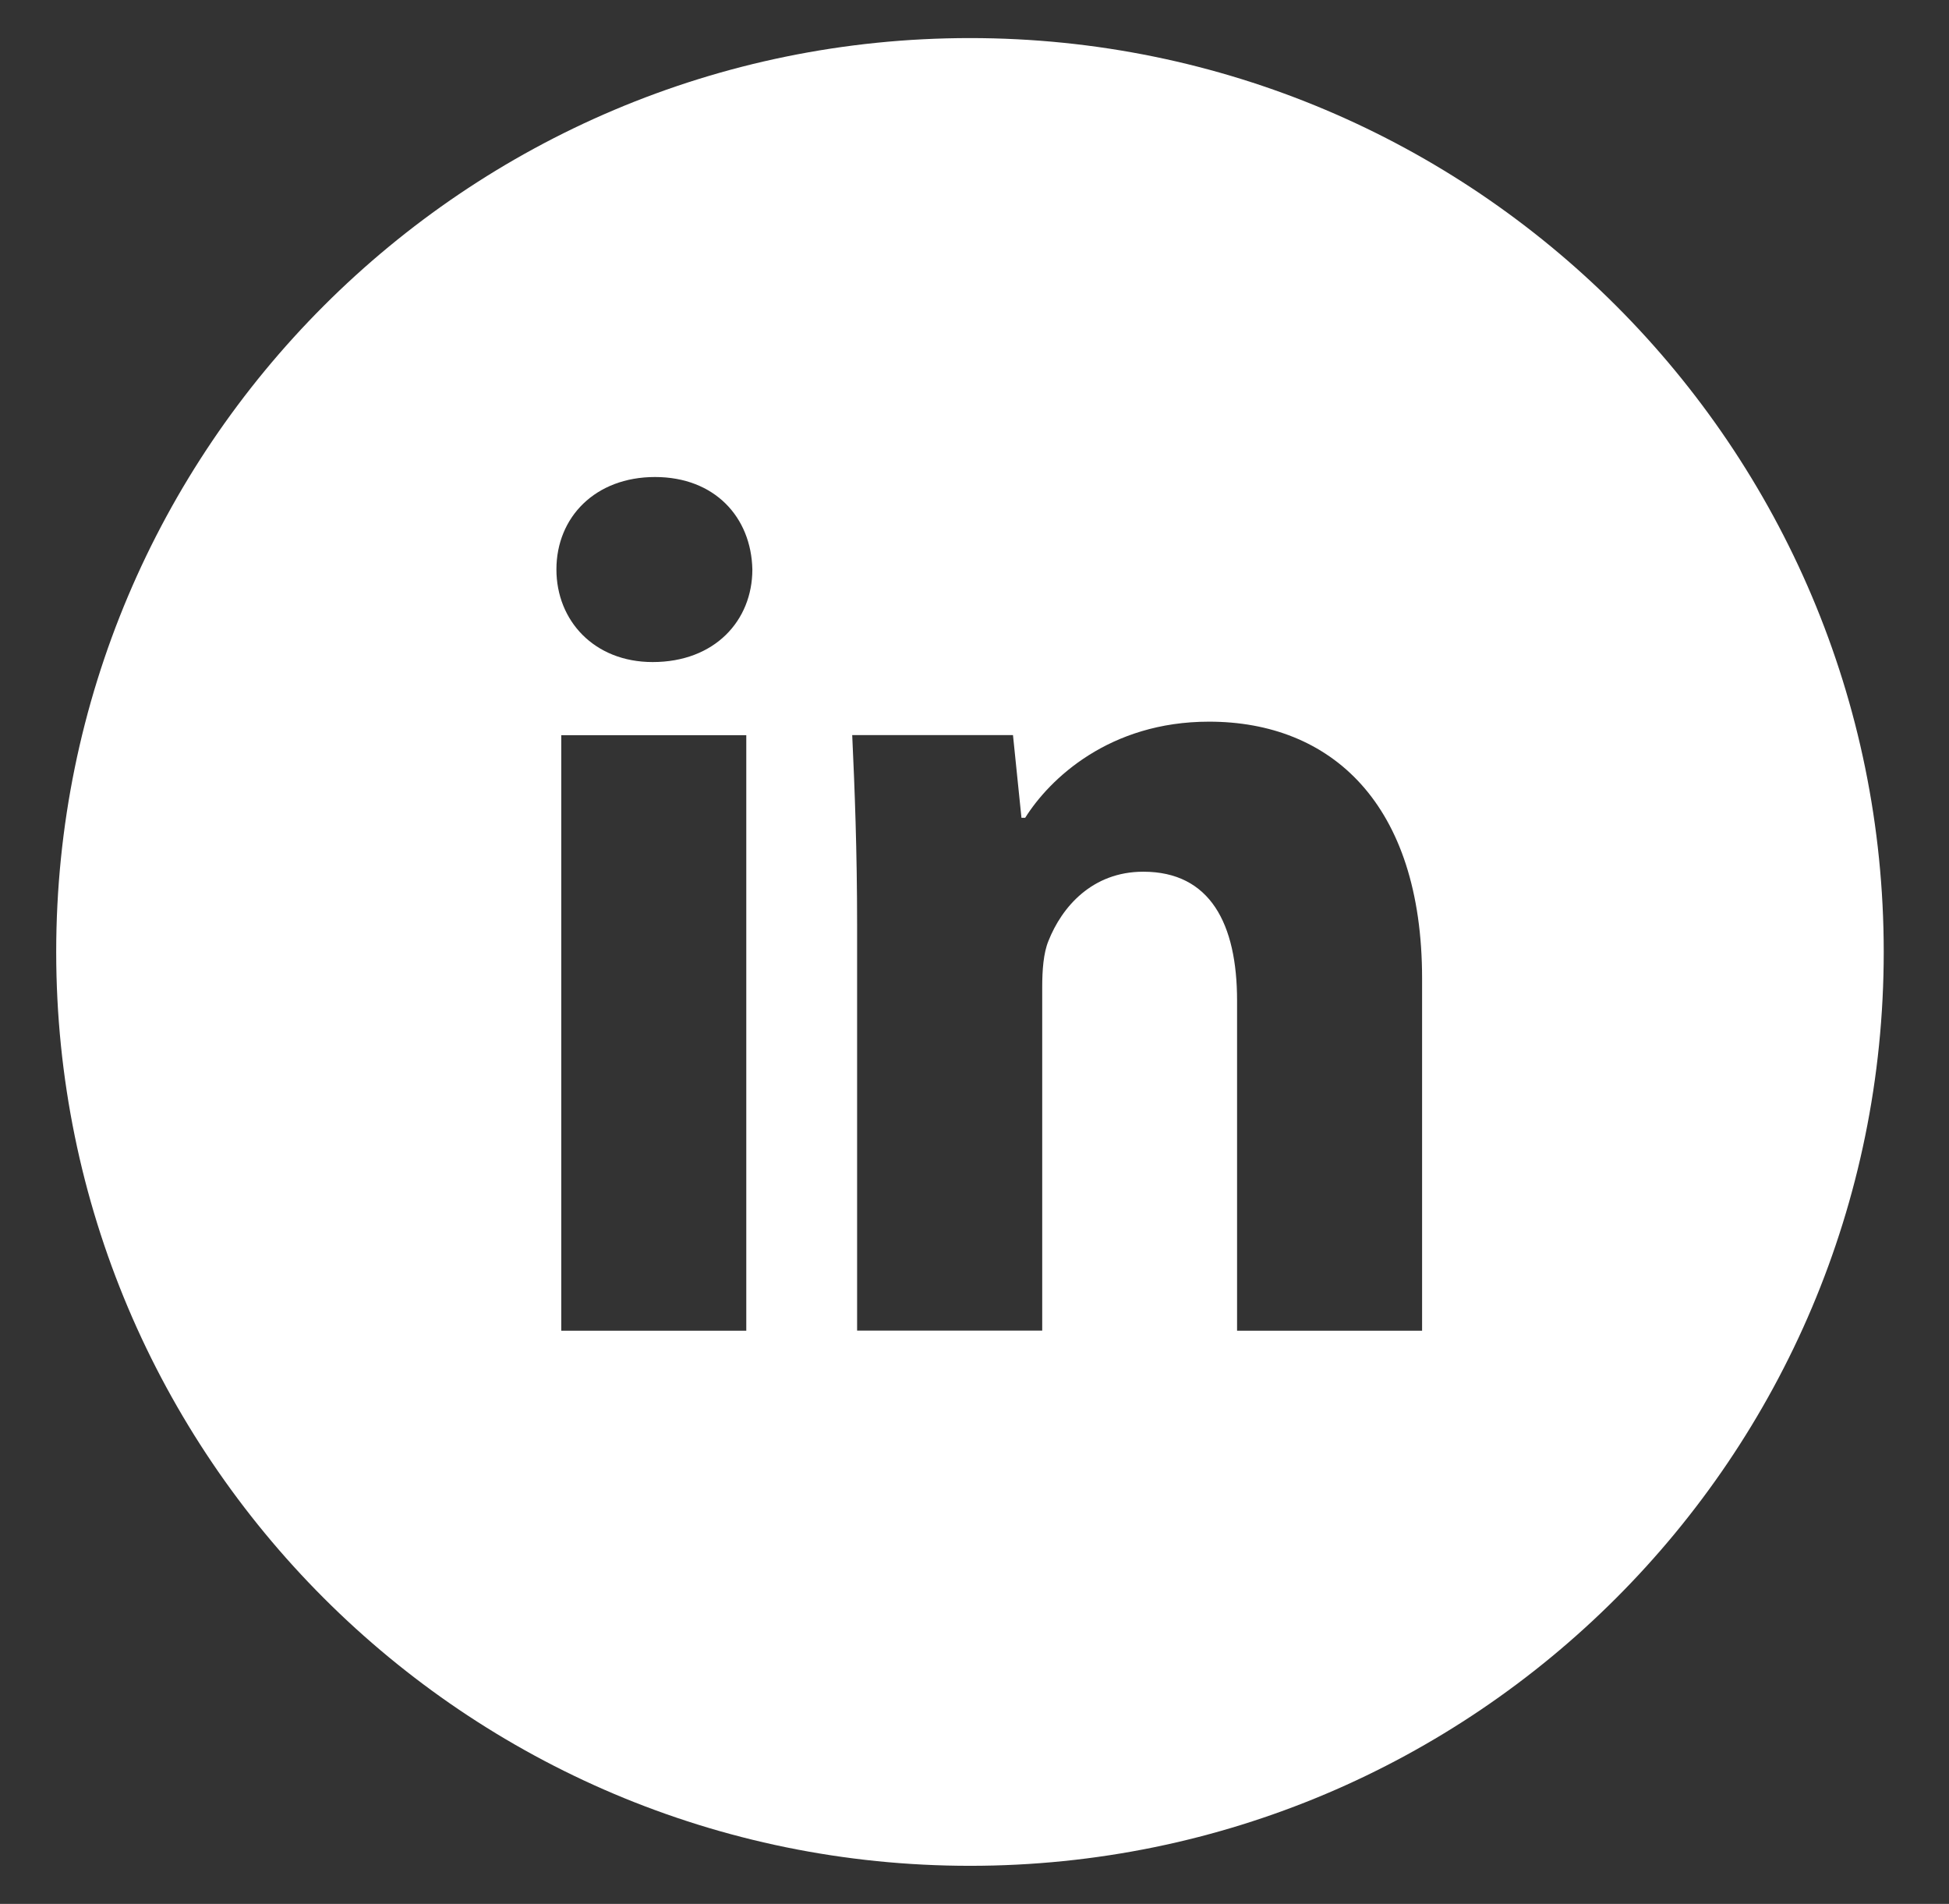 <svg width="43" height="42" viewBox="0 0 43 42" fill="none" xmlns="http://www.w3.org/2000/svg">
<rect x="0" y="0" width="43" height="42" fill="#333333" stroke="none"/>
<path d="M21.4 0.84C10.266 0.84 1.24 9.866 1.24 21C1.24 32.134 10.266 41.16 21.4 41.16C32.534 41.16 41.56 32.134 41.56 21C41.56 9.866 32.534 0.84 21.4 0.84ZM16.465 29.356H12.383V16.218H16.465V29.356ZM14.399 14.605C13.109 14.605 12.276 13.692 12.276 12.562C12.276 11.409 13.134 10.523 14.451 10.523C15.768 10.523 16.574 11.409 16.599 12.562C16.599 13.692 15.768 14.605 14.399 14.605ZM31.375 29.356H27.293V22.075C27.293 20.38 26.701 19.23 25.224 19.23C24.096 19.23 23.427 20.009 23.131 20.758C23.021 21.025 22.994 21.403 22.994 21.779V29.354H18.91V20.408C18.91 18.767 18.857 17.396 18.802 16.216H22.349L22.536 18.041H22.618C23.156 17.184 24.472 15.92 26.675 15.92C29.361 15.92 31.375 17.72 31.375 21.588V29.356Z" fill="white"/>
</svg>
